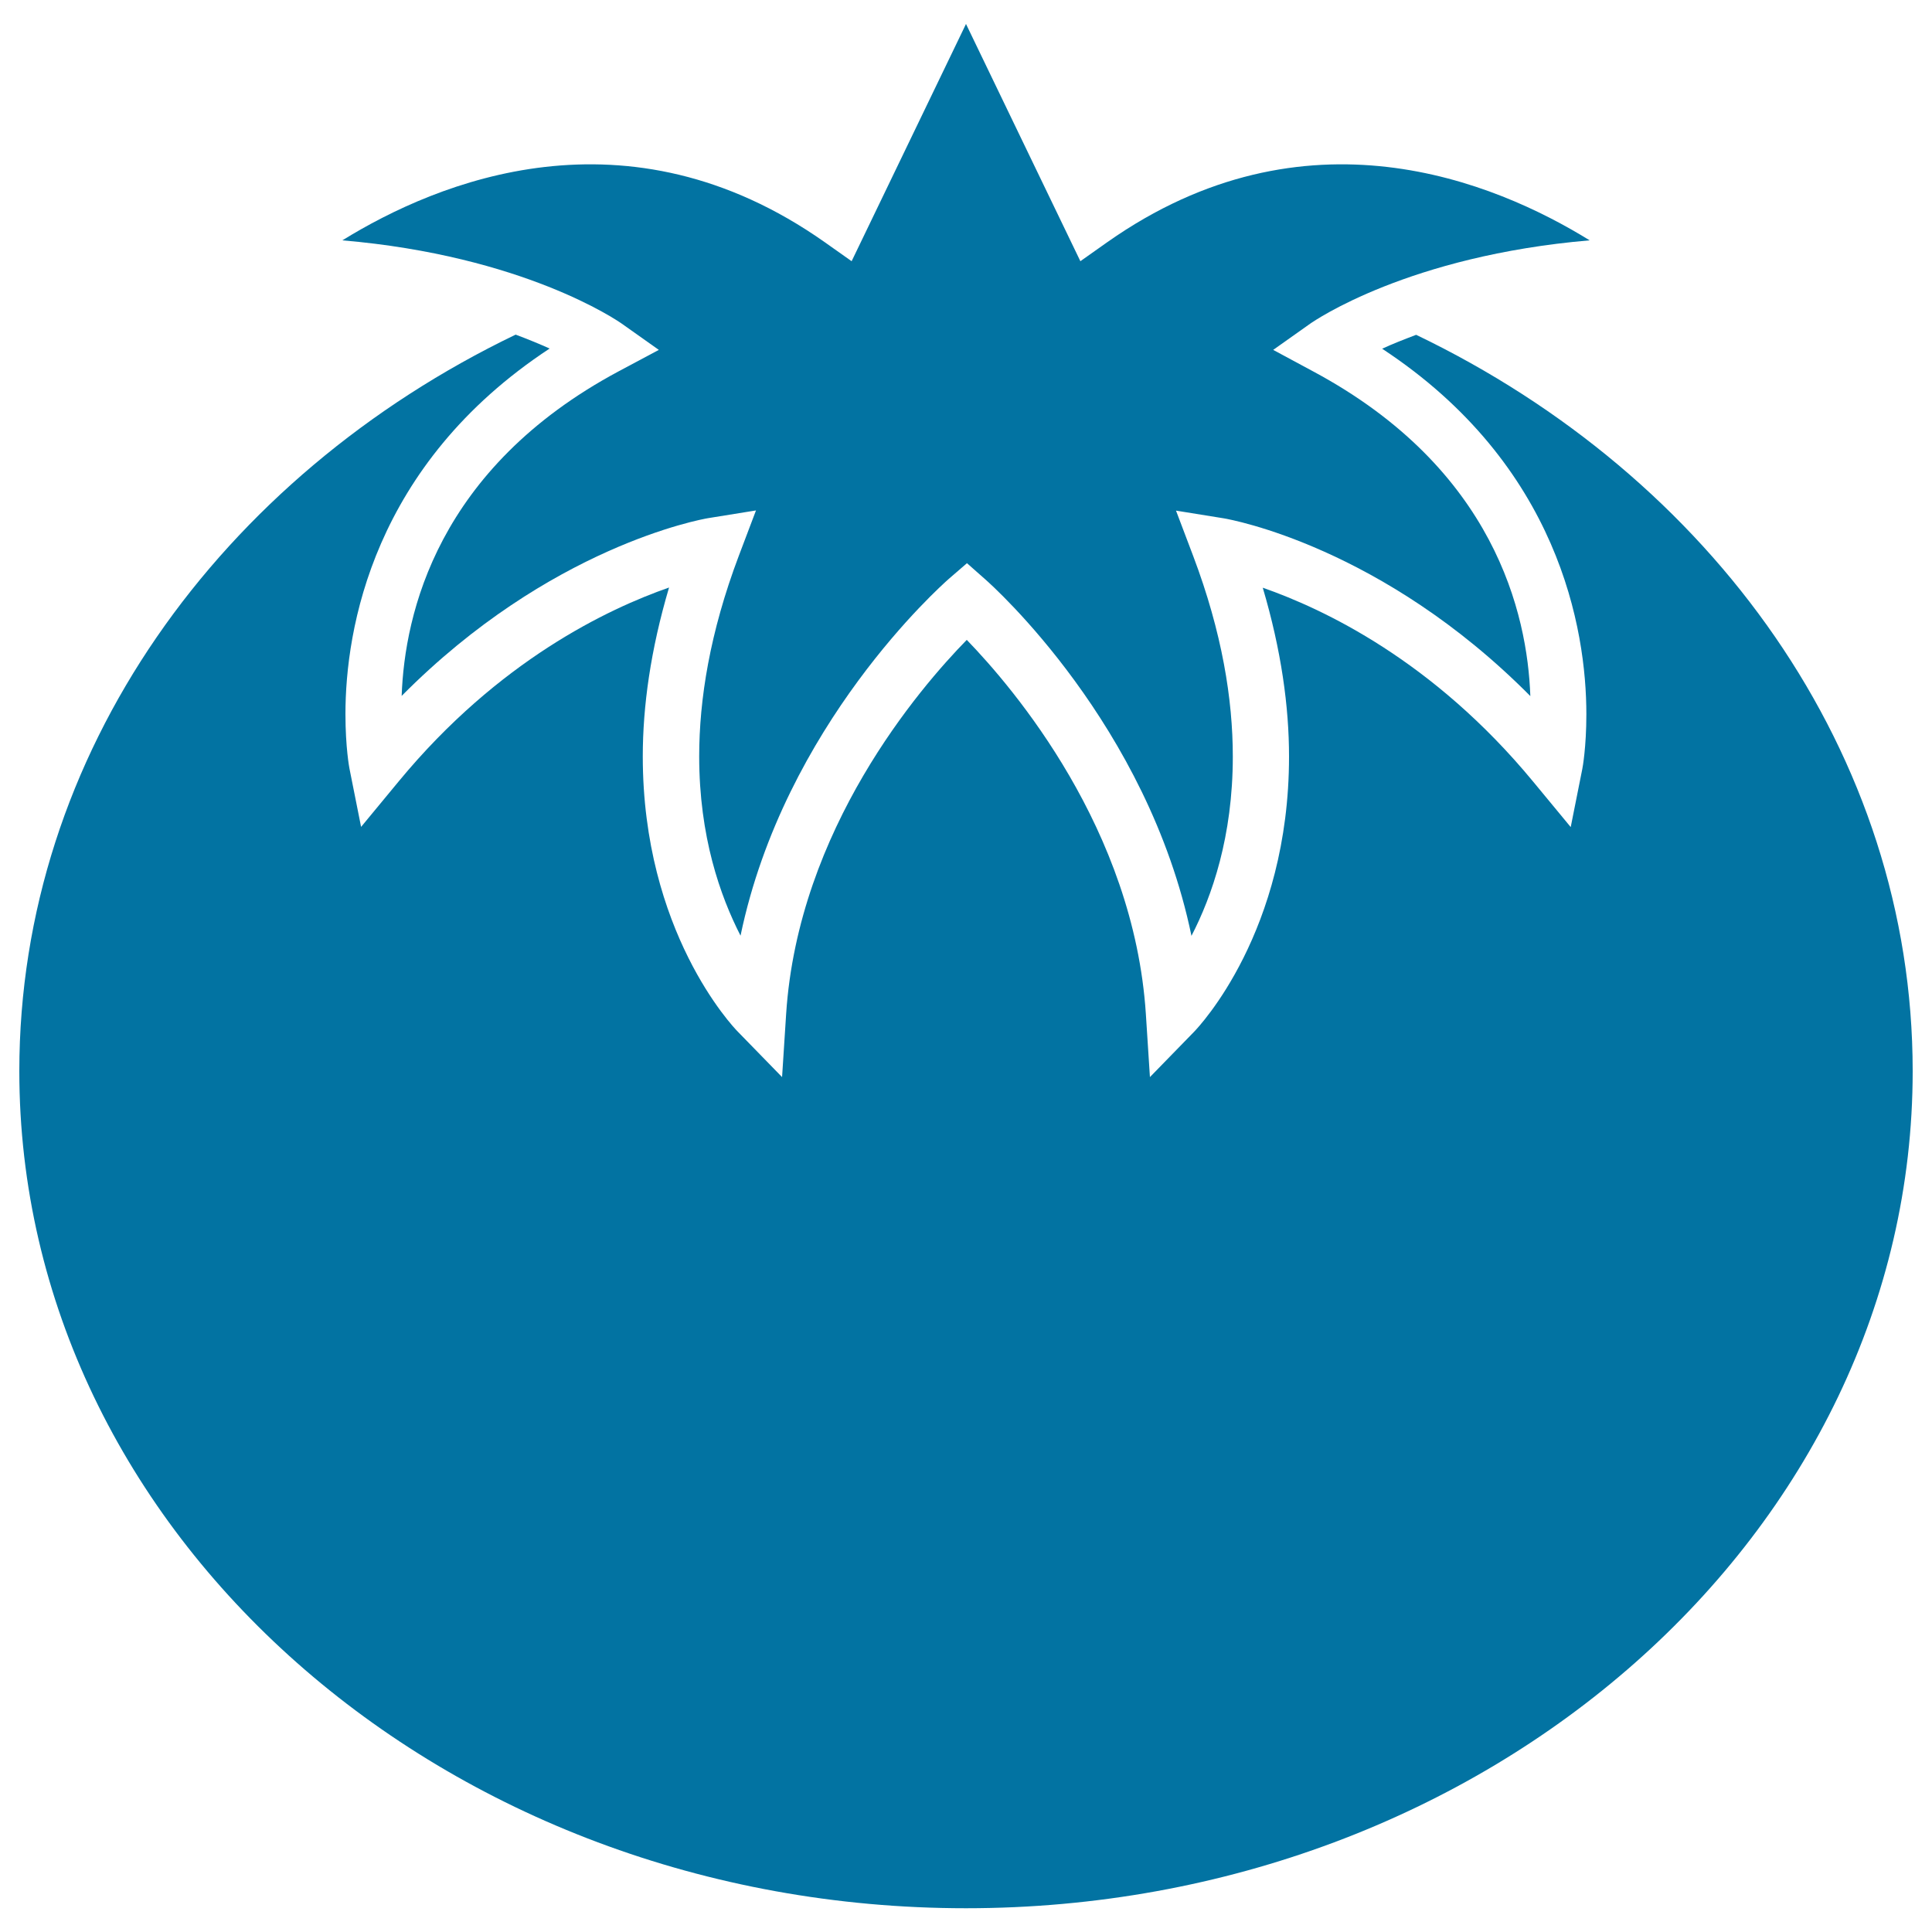 <svg xmlns="http://www.w3.org/2000/svg" viewBox="0 0 1000 1000" style="fill:#0273a2">
<title>Vegetables SVG icon</title>
<path d="M328,389.6l1.2-0.7L328,389.6z"/><path d="M733,173.3c-6.6,2.5-12.7,4.9-17.6,7.2c91.6,60.2,105.7,145.4,105.7,189.2c0,17.1-2,27.9-2.1,28.3l-6,30.1l-19.5-23.6c-51.7-62.6-108.4-89.3-139.9-100.3c9.6,32.4,13.6,61.6,13.6,87.4c0,90.6-46.5,139.7-49.2,142.5l-22.8,23.4l-2.1-32.6c-6.2-95.7-68.5-168.7-92.7-193.7c-24.4,24.9-87.3,98-93.5,193.7l-2.1,32.6L381.9,534c-2.7-2.7-49.2-51.9-49.2-142.5c0-25.8,4-55,13.6-87.4c-31.5,11-88.2,37.7-139.9,100.3L186.9,428l-6-30.1c-0.1-0.4-2.1-11.1-2.1-28.3c0-43.8,14.1-129,105.7-189.2c-4.9-2.2-10.9-4.7-17.6-7.2C114.1,246.7,10,390,10,554.4c0,238.9,219.8,433.3,490,433.3c270.2,0,490-194.4,490-433.3C990,390,885.9,246.7,733,173.3z"/><path d="M341,181.1l-20.8,11.1c-93.8,50.2-110.8,125.5-112.3,168c76.6-77.3,155-91.4,158.6-92l24.8-4l-8.9,23.5c-15,39.7-20.5,74.4-20.5,103.8c0,41.5,10.9,72.3,21.4,92.8C406,375.1,487.1,303.2,490.9,299.8l9.6-8.3l9.5,8.4c3.8,3.3,84.1,75.2,106.7,184.5c10.6-20.5,21.4-51.4,21.4-92.8c0-29.5-5.5-64.1-20.5-103.8l-8.9-23.5l24.8,4c3.6,0.6,82,14.7,158.6,92c-1.5-42.5-18.5-117.7-112.3-168L659,181.1l19.2-13.6c2.3-1.6,50.9-35.1,144.6-43.1c-49.2-30.4-147.2-71.2-249.6,0.9l-14,9.9c0,0-42.5-88.2-59.2-122.8c-16.7,34.6-59.2,122.8-59.2,122.8l-14-9.9C324.4,53.2,226.4,94,177.2,124.4c93.7,8,142.3,41.5,144.6,43.1L341,181.1z"/>
</svg>